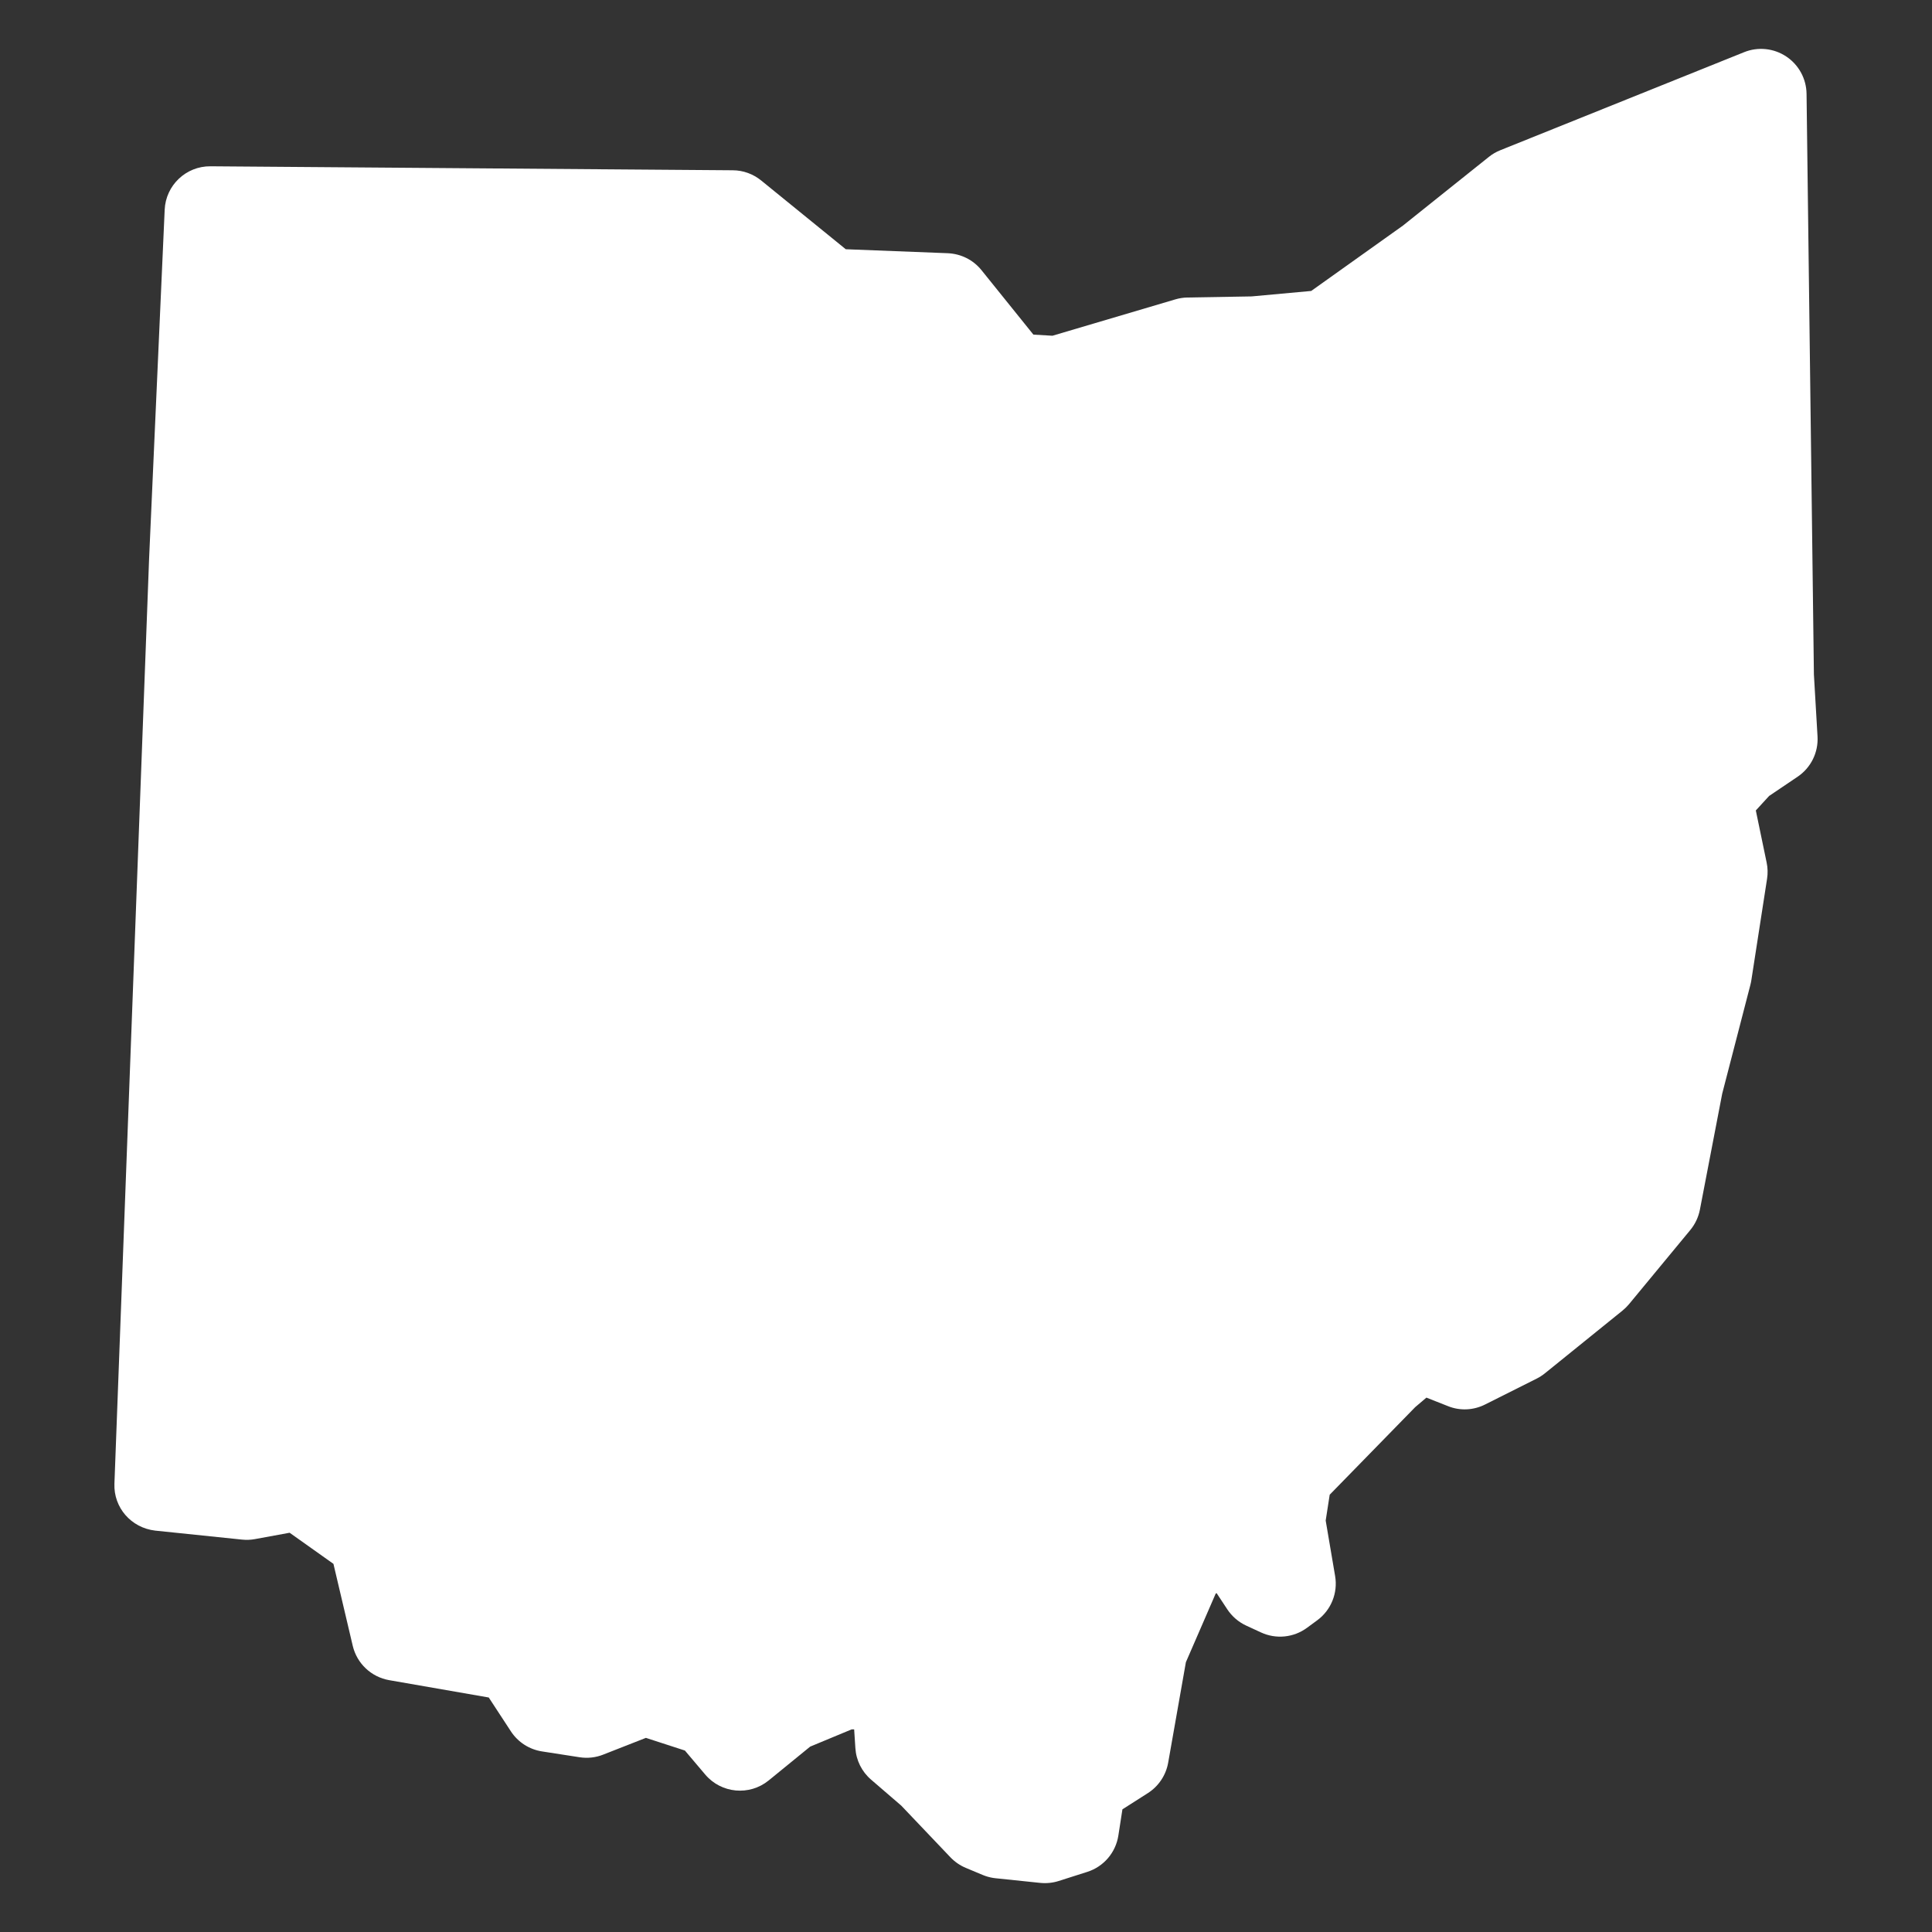 <?xml version="1.0" encoding="UTF-8"?>
<svg id="Layer_1" xmlns="http://www.w3.org/2000/svg" version="1.1" viewBox="0 0 500 500">
  <rect x="0" y="0" width="500" height="500" fill="#333333" stroke="none"/>
  <!-- Generator: Adobe Illustrator 29.7.1, SVG Export Plug-In . SVG Version: 2.1.1 Build 8)  -->
  <defs>
    <style>
      .st0 {
        fill: #fff;
      }
    </style>
  </defs>
  <path class="st0" d="M465.192,201.035c3.454-2.314,5.427-6.286,5.182-10.443l-.937-16.026-1.904-150.295c-.049-3.881-2.013-7.495-5.251-9.647-3.222-2.15-7.331-2.573-10.923-1.114l-63.049,25.355c-1.082.428-2.085,1.01-2.991,1.735l-22.222,17.77-23.759,16.929-15.417,1.412-16.6.284c-1.066.017-2.123.179-3.138.482l-31.808,9.411-4.932-.288-13.438-16.686c-2.129-2.647-5.274-4.222-8.71-4.382l-26.412-1.03-21.865-17.77c-2.077-1.703-4.692-2.656-7.365-2.665l-135.189-1.032c-6.325-.052-11.563,4.914-11.845,11.236l-4.032,90.28-8.974,239.427c-.238,6.193,4.334,11.418,10.547,12.143l22.489,2.327c1.109.116,2.226.075,3.321-.128l8.985-1.647,11.339,8.051,4.992,21.202c1.082,4.588,4.795,8.084,9.43,8.898l25.773,4.487,5.736,8.77c1.823,2.782,4.744,4.672,8.046,5.184l9.727,1.508c2.062.32,4.161.089,6.097-.674l11.062-4.341,10.095,3.279,5.266,6.221c4.147,4.889,11.439,5.567,16.415,1.52l10.738-8.756,10.723-4.457.66-.009.318,4.859c.201,3.158,1.66,6.083,4.055,8.144l7.828,6.745,12.701,13.349c1.12,1.174,2.474,2.114,3.972,2.743l4.397,1.84c.88.366,1.799.628,2.745.775.194.03.389.052.584.075l11.544,1.202c1.618.163,3.246.003,4.799-.494l7.389-2.355c4.249-1.349,7.361-4.994,8.045-9.404l1.051-6.782,6.579-4.195c2.774-1.768,4.686-4.631,5.26-7.875l4.587-26.011,7.711-17.749.241-.121,2.776,4.208c1.21,1.822,2.897,3.274,4.874,4.192l3.829,1.768c3.88,1.8,8.448,1.357,11.907-1.194l2.651-1.946c3.582-2.627,5.38-7.063,4.632-11.449l-2.441-14.362,1.037-6.689,22.123-22.659,2.907-2.47,5.587,2.207c3.114,1.26,6.61,1.08,9.598-.425l13.356-6.7c.758-.383,1.463-.837,2.116-1.363l20.088-16.236c.608-.493,1.17-1.049,1.677-1.653l15.874-19.206c1.26-1.527,2.104-3.333,2.483-5.266l5.772-30.018,7.292-28.156c.099-.382.182-.765.241-1.145l4.079-26.32c.216-1.395.182-2.813-.112-4.192l-2.799-13.482,3.439-3.753,7.348-4.956Z"/>
</svg>